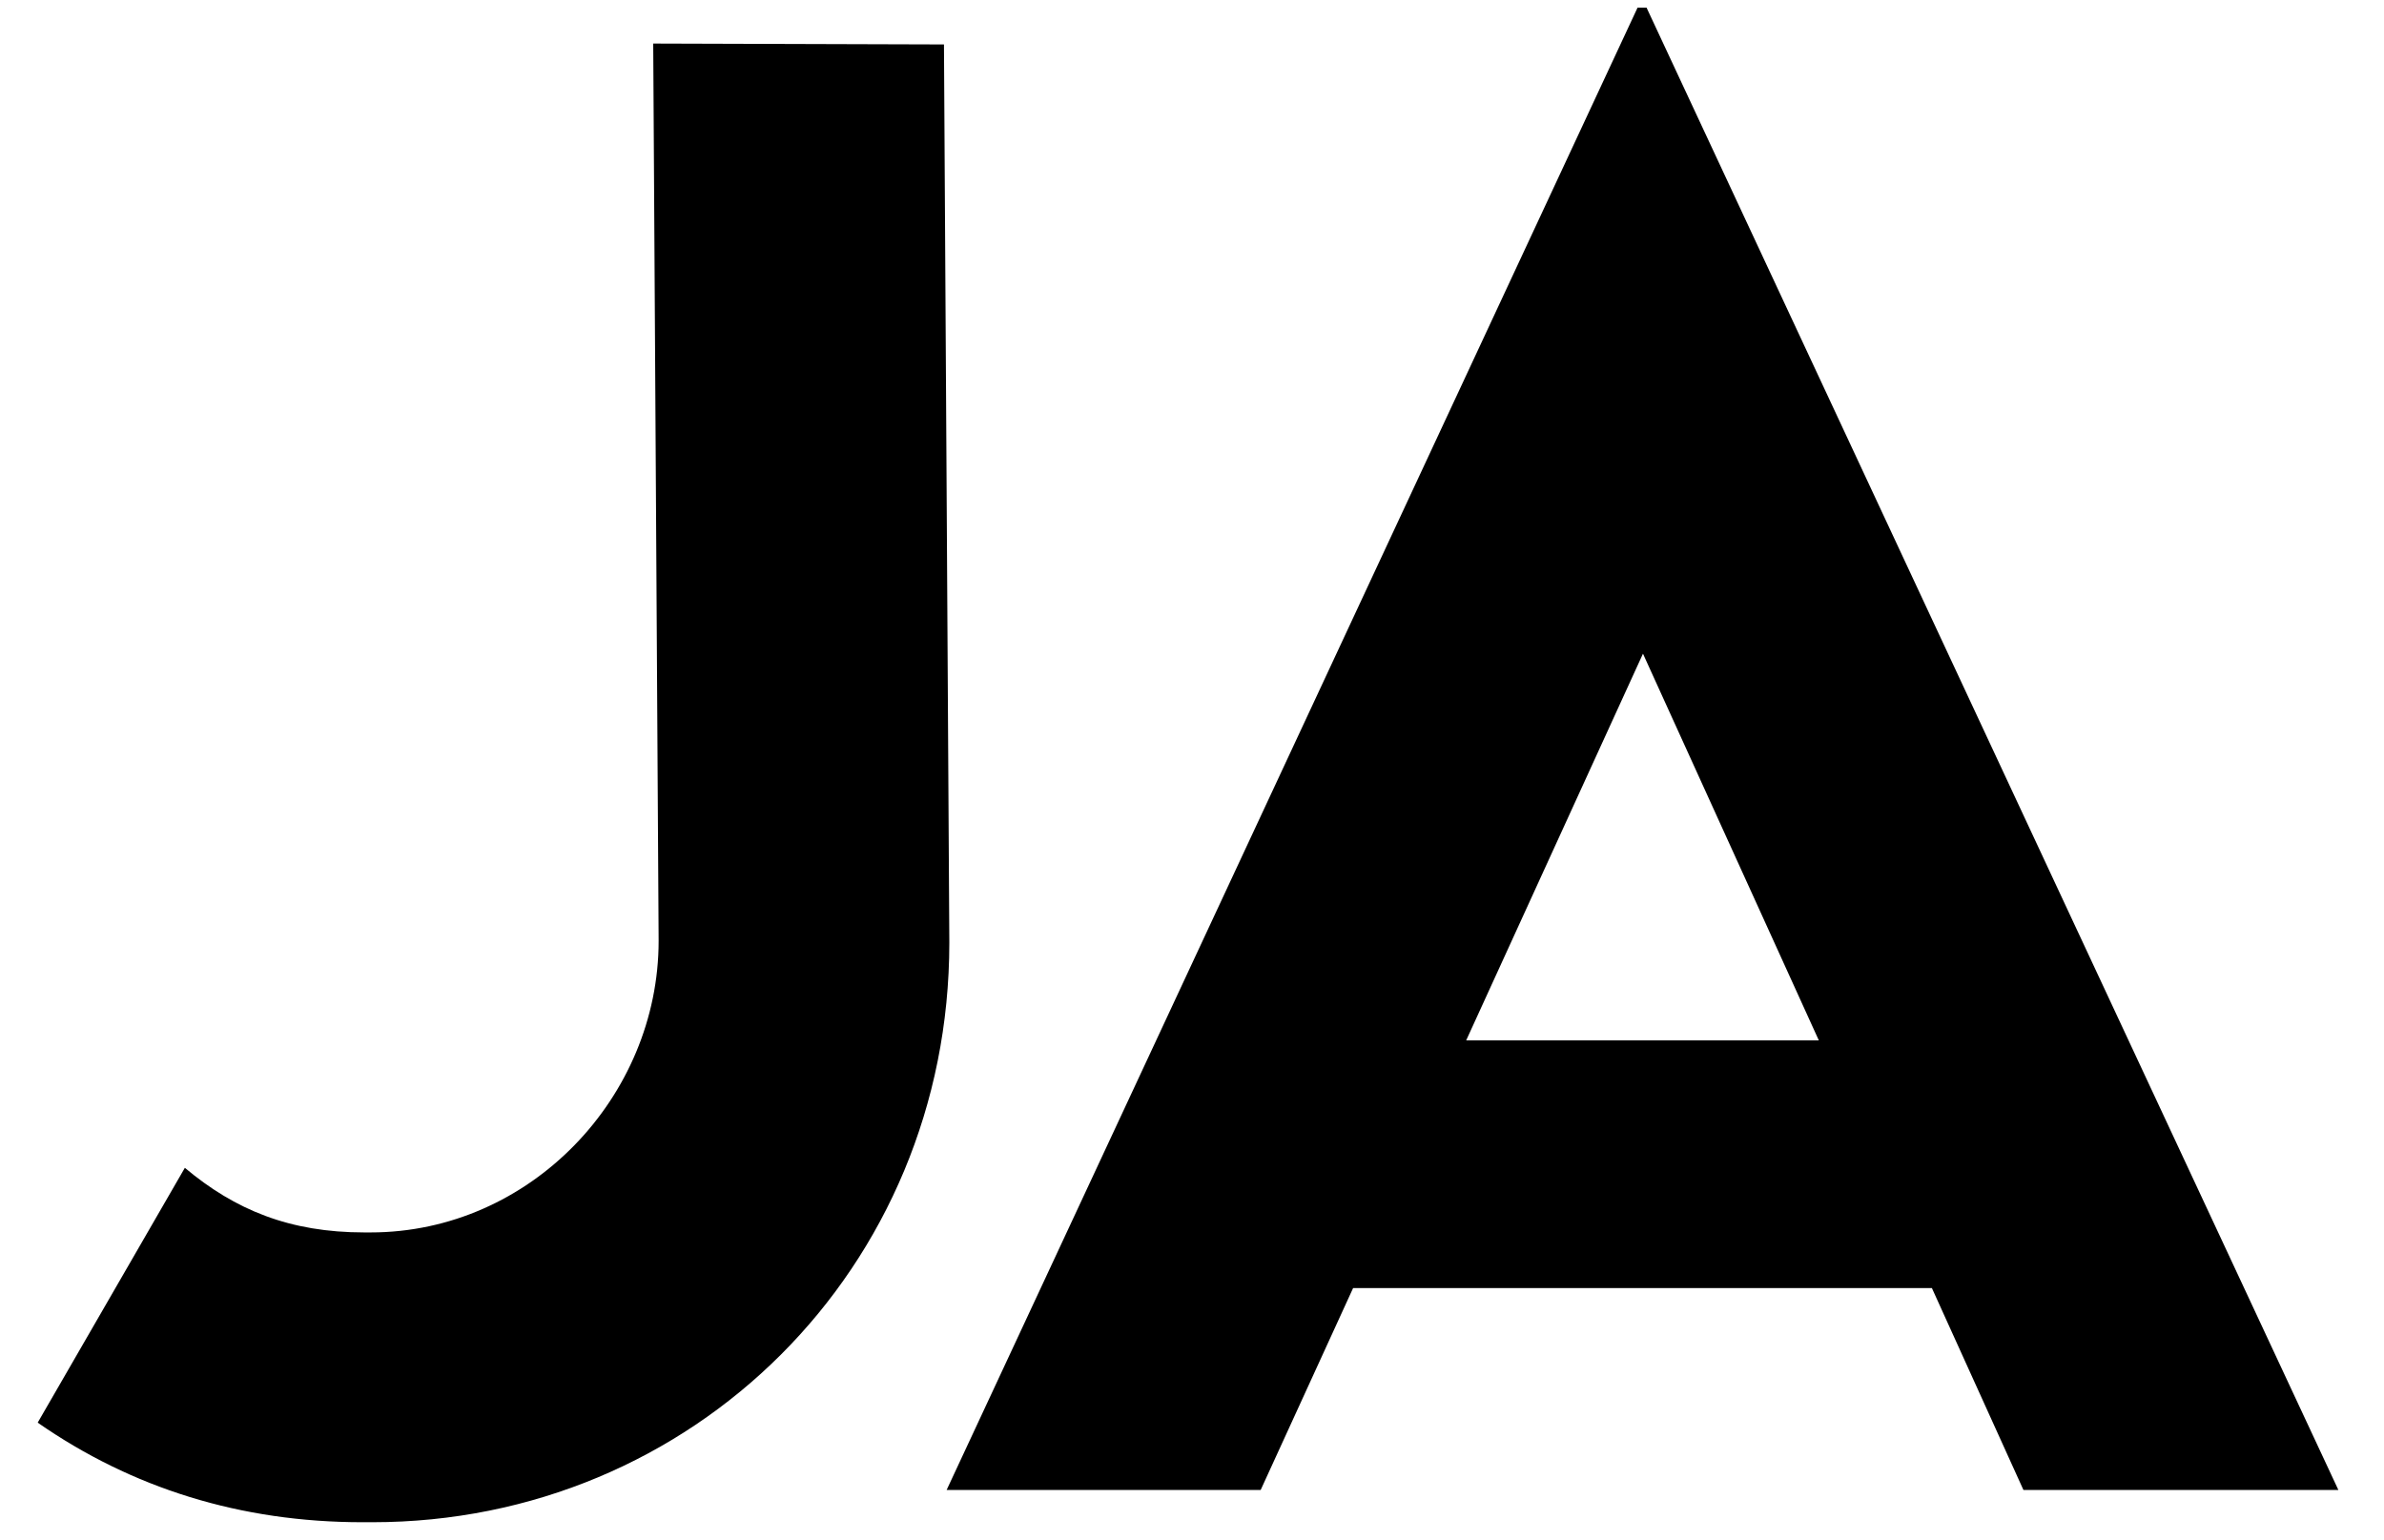 <svg width="48" height="31" viewBox="0 0 48 31" fill="none" xmlns="http://www.w3.org/2000/svg">
    <path d="M7.299 30.65C4.842 30.65 2.656 29.964 0.759 28.645L3.722 23.514C4.733 24.363 5.835 24.815 7.335 24.815H7.461C10.677 24.815 13.261 22.087 13.261 18.943L13.152 0.877L19.006 0.895L19.114 18.98C19.114 25.538 13.947 30.65 7.498 30.65H7.299ZM40.74 30L38.897 25.935H27.244L25.383 30H19.06L32.971 0.154H33.152L47.081 30H40.74ZM29.52 20.949H36.621L33.08 13.162L29.52 20.949Z" fill="black"/>
</svg>
